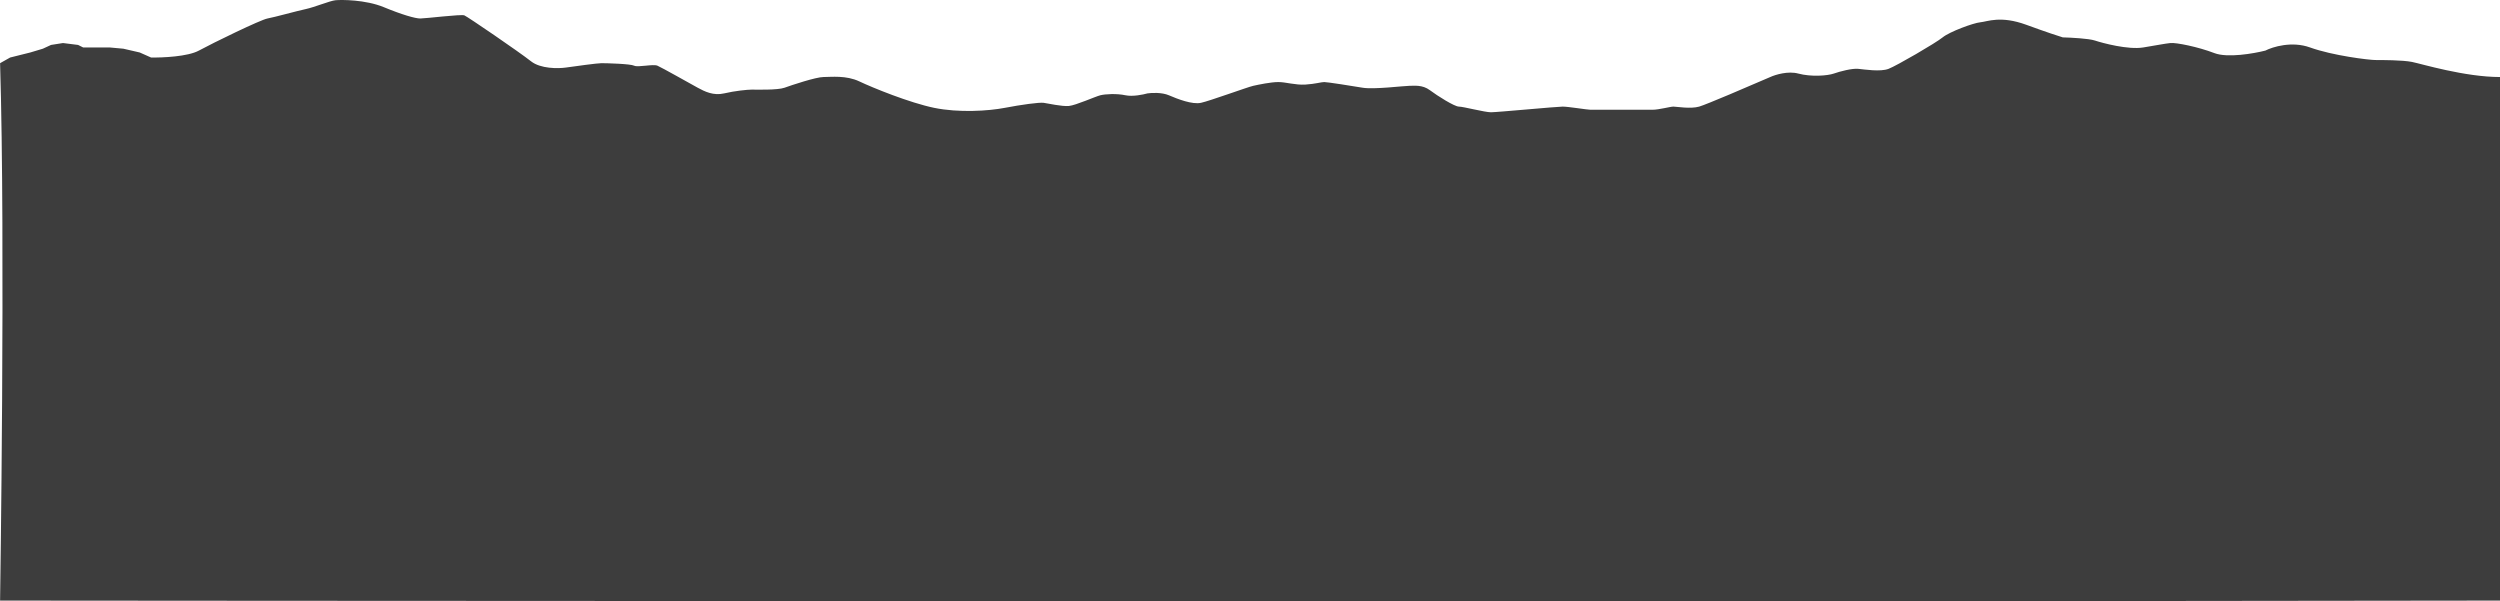 <?xml version="1.0" encoding="utf-8"?>
<svg xmlns="http://www.w3.org/2000/svg" fill="none" height="100%" overflow="visible" preserveAspectRatio="none" style="display: block;" viewBox="0 0 1368 329" width="100%">
<path d="M16.568 28.718L5.552 31.473L0.045 34.572C3.028 131.797 0.045 328.645 0.045 328.645C-7.368 328.645 909.032 329.444 1368 328.645V42.148C1348.72 42.148 1324.97 34.916 1319.81 33.883C1314.64 32.85 1303.29 32.85 1299.84 32.85C1296.4 32.85 1276.44 30.44 1264.04 25.963C1254.13 22.382 1243.62 25.619 1239.6 27.685C1233.29 29.292 1218.88 31.817 1211.72 29.062C1202.77 25.619 1190.72 23.209 1187.63 23.553C1184.53 23.897 1181.09 24.586 1172.82 25.963C1164.56 27.341 1150.45 23.553 1146.32 22.175C1143.01 21.073 1133.24 20.569 1128.76 20.454C1126.81 19.88 1120.09 17.699 1108.8 13.567C1094.68 8.402 1087.46 11.845 1083.67 12.189C1079.88 12.534 1066.8 17.355 1063.02 20.454C1059.23 23.553 1037.89 35.949 1033.41 37.671C1028.94 39.393 1020.33 38.015 1016.89 37.671C1013.45 37.327 1006.91 39.048 1003.46 40.254C1000.02 41.459 991.072 42.148 984.016 40.254C978.37 38.739 971.451 40.885 968.697 42.148C957.338 47.083 933.655 57.23 929.8 58.332C924.981 59.709 917.408 58.332 915.687 58.332C913.965 58.332 907.769 60.054 904.327 60.054H870.249C868.528 60.054 858.201 58.332 855.103 58.332C852.005 58.332 819.303 61.431 815.861 61.431C812.419 61.431 800.715 58.332 798.305 58.332C795.896 58.332 786.602 52.478 782.471 49.379C778.34 46.28 773.865 46.968 771.112 46.968C768.358 46.968 751.835 49.035 745.639 48.002C739.443 46.968 726.362 44.902 724.641 44.902C722.92 44.902 719.822 45.935 714.314 46.28C708.807 46.624 703.643 44.902 699.513 44.902C695.382 44.902 688.842 46.28 685.744 46.968C682.646 47.657 661.992 55.233 657.173 56.266C652.354 57.299 644.436 54.2 639.617 52.134C635.762 50.481 630.208 50.756 627.913 51.101C625.504 51.789 619.721 52.96 615.866 52.134C611.046 51.101 604.85 51.445 602.096 52.134C599.343 52.822 588.672 57.643 584.885 57.988C581.099 58.332 573.526 56.61 571.116 56.266C568.707 55.922 558.724 57.299 549.774 59.021C540.824 60.742 524.646 61.775 511.221 59.021C497.796 56.266 477.487 48.002 470.258 44.558C463.029 41.114 454.768 42.148 450.637 42.148C446.506 42.148 433.081 46.624 429.295 48.002C425.508 49.379 413.805 49.035 411.395 49.035C408.986 49.035 402.101 49.723 396.249 51.101C390.397 52.478 385.578 50.068 381.792 48.002C378.005 45.935 362.171 36.982 359.761 35.949C357.352 34.916 349.09 36.982 347.025 35.949C344.959 34.916 331.879 34.572 329.125 34.572C326.922 34.572 315.126 36.179 309.504 36.982C305.373 37.556 295.804 37.671 290.572 33.539C284.031 28.374 255.805 9.09 254.084 8.402C252.363 7.713 232.742 10.123 229.988 10.123C227.234 10.123 220.005 8.057 210.023 3.925C200.04 -0.207 186.615 -0.207 183.517 0.137C180.419 0.481 172.158 3.925 167.339 4.958C162.52 5.991 150.127 9.434 146.341 10.123C142.554 10.812 116.393 23.553 108.82 27.685C102.762 30.991 88.855 31.587 82.659 31.473L76.463 28.718L67.513 26.652L59.94 25.963H45.483L42.729 24.586L34.467 23.553L27.927 24.586L23.452 26.652L16.568 28.718Z" fill="black" fill-opacity="0.76" id="Vector 1"/>
</svg>